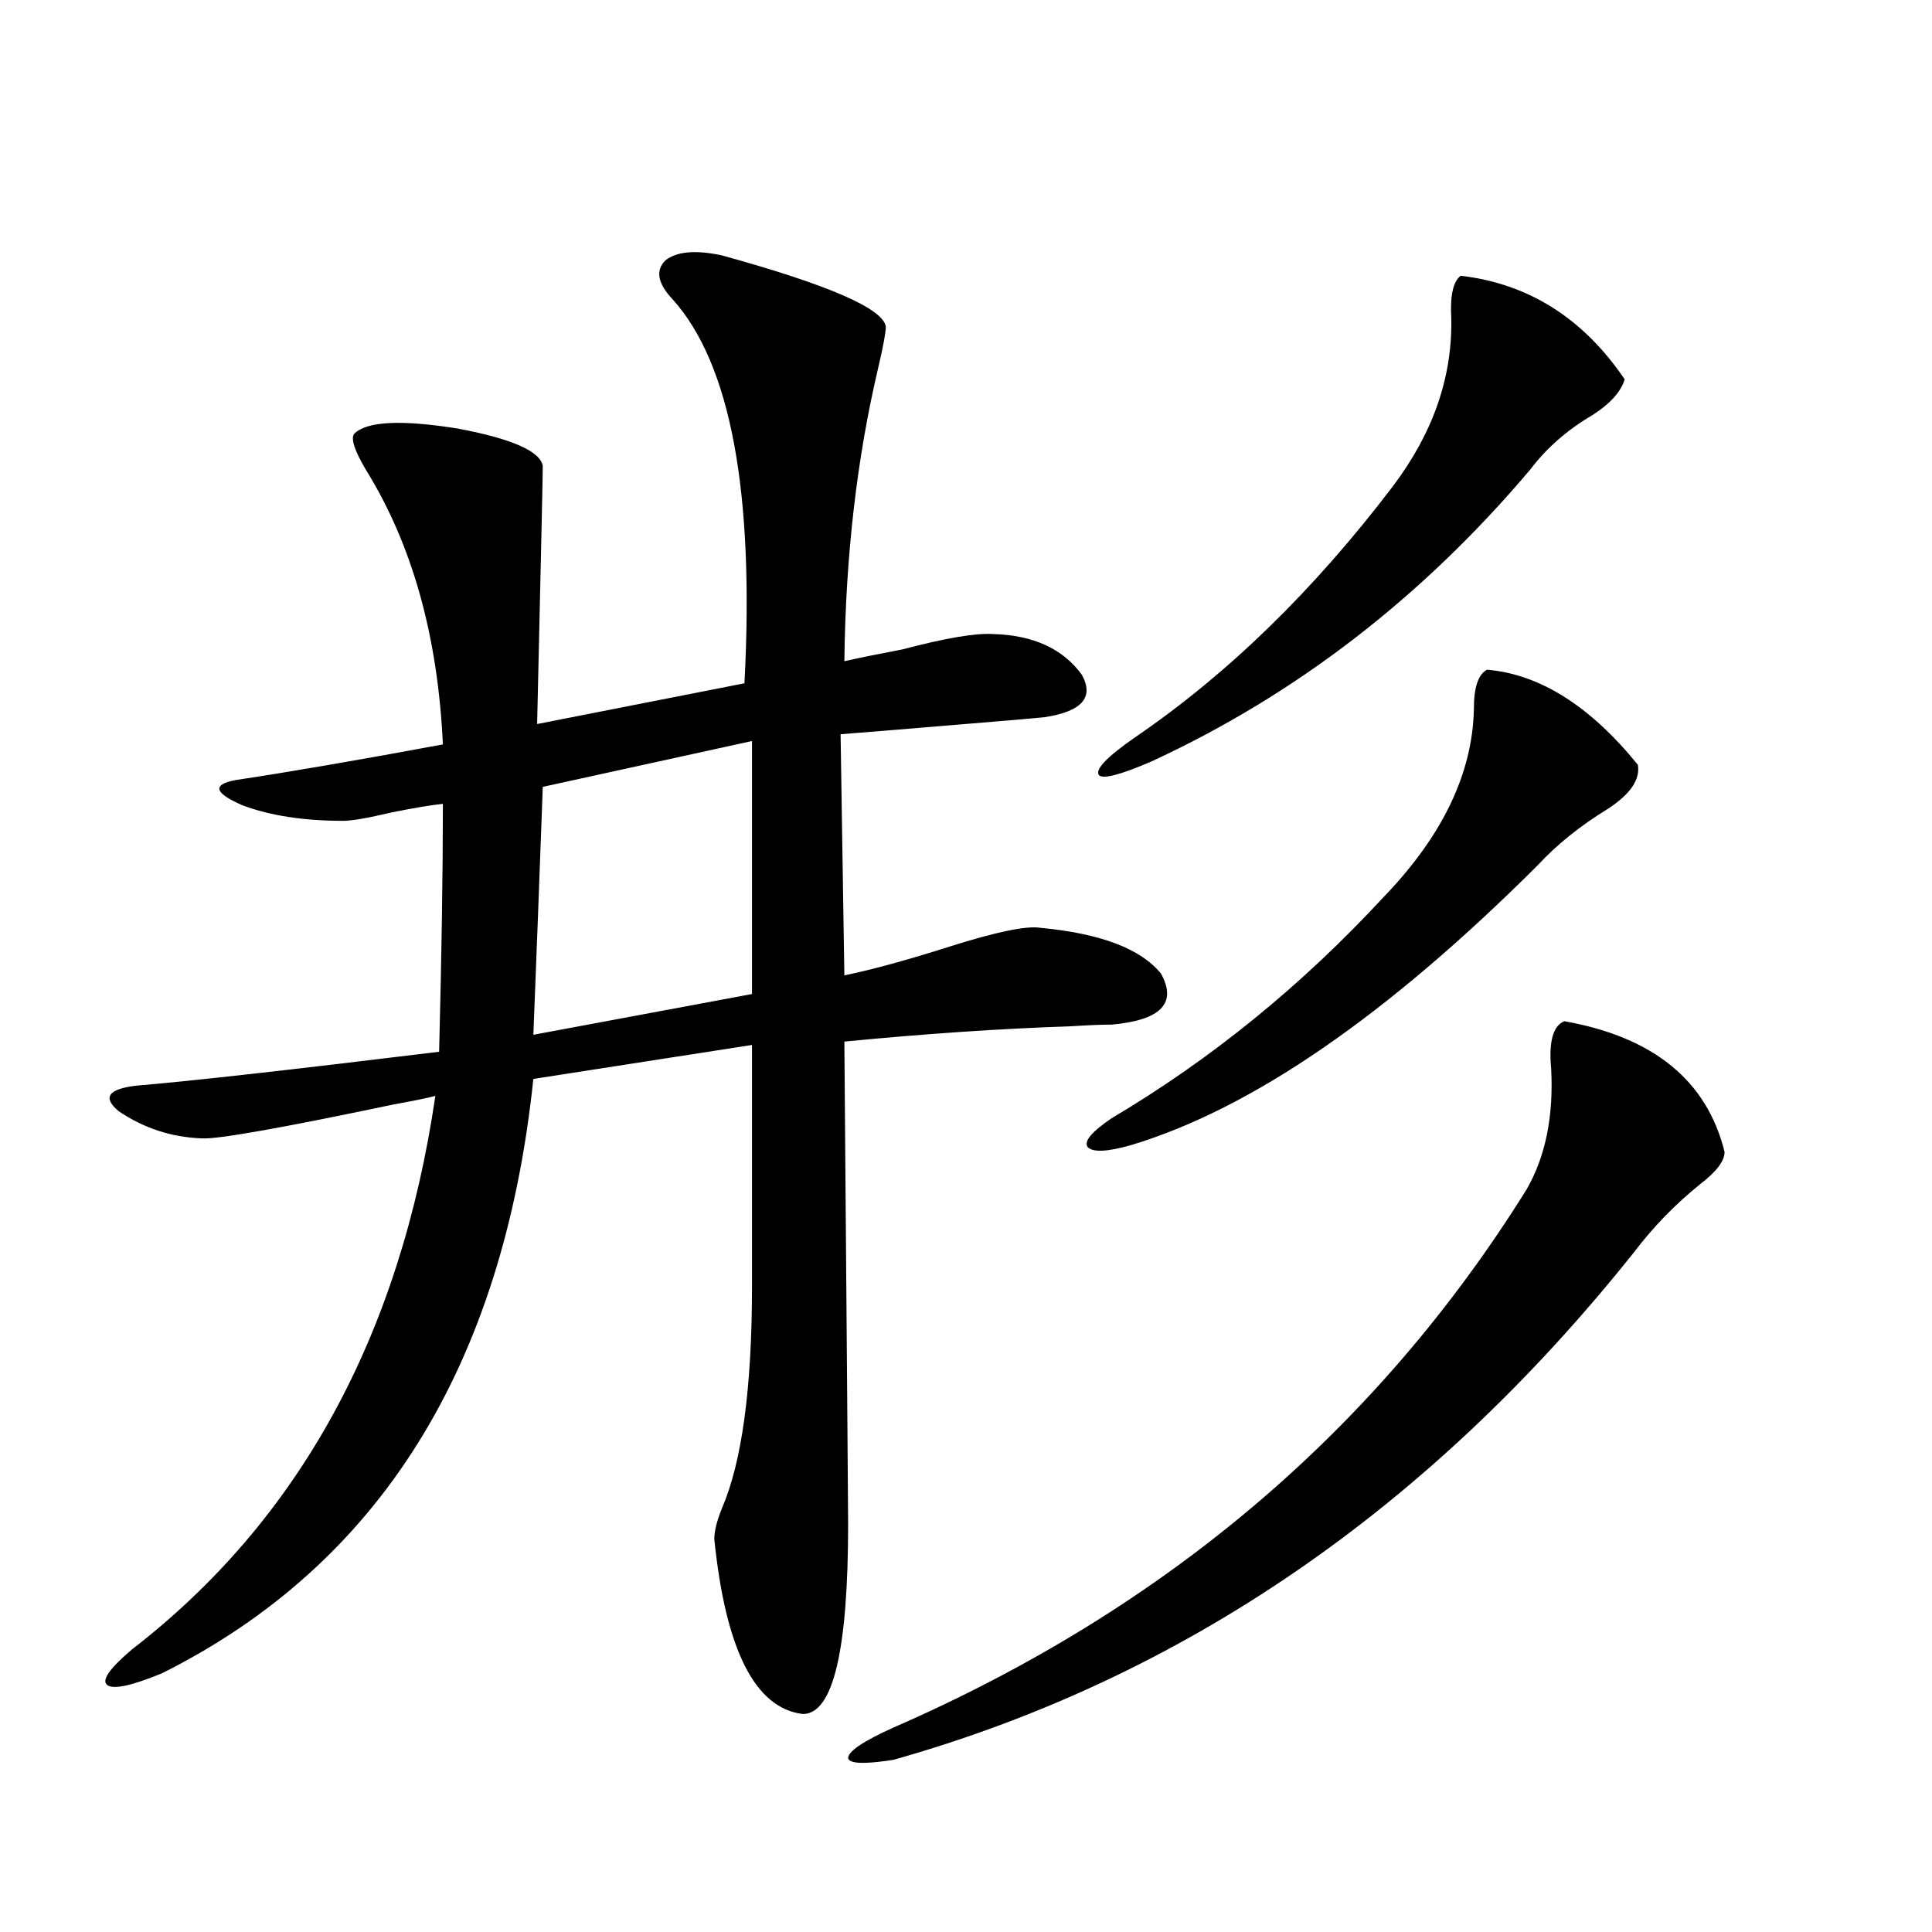 <?xml version="1.0" encoding="utf-8"?>
<!-- Generator: Adobe Illustrator 16.0.0, SVG Export Plug-In . SVG Version: 6.00 Build 0)  -->
<!DOCTYPE svg PUBLIC "-//W3C//DTD SVG 1.1//EN" "http://www.w3.org/Graphics/SVG/1.1/DTD/svg11.dtd">
<svg version="1.1" id="图层_1" xmlns="http://www.w3.org/2000/svg" xmlns:xlink="http://www.w3.org/1999/xlink" x="0px" y="0px"
	 width="1000px" height="1000px" viewBox="0 0 1000 1000" enable-background="new 0 0 1000 1000" xml:space="preserve">
<path d="M373.625,132.184c55.273,15.243,83.565,27.548,84.876,36.914c0,2.938-1.311,9.97-3.902,21.094
	c-11.066,46.884-16.92,97.559-17.561,152.051c7.805-1.758,17.881-3.804,30.243-6.152c22.104-5.851,37.713-8.487,46.828-7.91
	c20.808,0.591,36.097,7.622,45.853,21.094c6.494,11.728,0,19.048-19.512,21.973c-5.854,0.591-19.512,1.758-40.975,3.516
	c-35.121,2.938-56.584,4.696-64.389,5.273l1.951,124.805c14.299-2.925,32.515-7.91,54.633-14.941
	c24.055-7.608,39.664-10.835,46.828-9.668c31.219,2.938,52.026,10.849,62.438,23.73c8.445,15.243,0,24.032-25.365,26.367
	c-5.213,0-12.362,0.302-21.463,0.879c-35.776,1.181-74.8,3.817-117.07,7.91c1.296,161.142,1.951,244.336,1.951,249.609
	c0,65.616-7.805,98.438-23.414,98.438c-24.725-2.938-39.999-33.11-45.853-90.527c0-4.093,1.296-9.366,3.902-15.82
	c10.396-24.019,15.609-62.402,15.609-115.137V540.875l-113.168,17.578C260.457,707.29,196.389,809.82,83.876,866.07
	c-15.609,6.44-25.045,8.487-28.292,6.152c-3.262-2.349,0.976-8.501,12.683-18.457c86.492-66.797,138.853-162.296,157.069-286.523
	c-4.558,1.181-11.707,2.637-21.463,4.395c-58.535,12.305-91.705,18.169-99.51,17.578c-15.609-0.577-29.923-5.273-42.926-14.063
	c-8.46-7.031-5.534-11.426,8.78-13.184c27.957-2.335,80.318-8.198,157.069-17.578c1.295-50.386,1.951-93.164,1.951-128.32
	c-5.854,0.591-14.634,2.06-26.341,4.395c-12.363,2.938-20.823,4.395-25.365,4.395c-20.167,0-37.408-2.637-51.706-7.91
	c-14.969-6.44-16.265-10.835-3.902-13.184c27.316-4.093,63.078-10.245,107.314-18.457c-2.607-56.25-15.945-103.711-39.999-142.383
	c-5.854-9.957-7.805-16.109-5.854-18.457c6.494-6.441,24.39-7.32,53.657-2.637c27.957,5.273,42.591,11.728,43.901,19.336
	c0,4.696-0.976,49.219-2.927,133.594l107.314-21.094c5.198-99.015-7.164-165.234-37.072-198.633
	c-7.805-8.199-9.115-14.941-3.902-20.215C350.211,130.137,359.967,129.258,373.625,132.184z M389.234,383.551l-108.29,23.73
	c-1.951,53.325-3.582,96.103-4.878,128.32l113.168-21.094V383.551z M809.712,528.57c46.173,8.212,73.81,30.762,82.925,67.676
	c0,4.696-4.237,10.259-12.683,16.699c-13.018,10.547-24.39,22.274-34.146,35.156C739.79,781.118,611.988,868.707,462.403,910.895
	c-14.969,2.335-22.773,2.046-23.414-0.879c0-3.516,7.805-8.789,23.414-15.82C603.528,832.672,712.794,739.81,790.2,615.582
	c9.756-16.987,13.979-37.793,12.683-62.402C801.572,539.117,803.858,530.919,809.712,528.57z M769.713,346.637
	c27.316,2.349,53.322,18.759,78.047,49.219c1.296,7.622-3.902,15.243-15.609,22.852c-14.313,8.789-26.341,18.457-36.097,29.004
	c-78.047,77.935-148.289,126.274-210.727,145.02c-12.362,3.516-19.847,3.817-22.438,0.879c-1.951-2.925,2.271-7.91,12.683-14.941
	c51.371-30.46,98.199-68.555,140.484-114.258c30.563-31.641,46.173-64.16,46.828-97.559
	C762.884,355.728,765.155,348.985,769.713,346.637z M756.055,142.73c35.121,4.105,63.413,21.973,84.876,53.613
	c-1.951,6.454-7.484,12.606-16.585,18.457c-13.018,7.621-23.749,17.001-32.194,28.125
	c-55.943,66.22-121.308,116.606-196.093,151.172c-16.265,7.031-25.365,9.38-27.316,7.031c-1.951-2.925,4.223-9.366,18.536-19.336
	c48.124-32.808,92.681-76.163,133.655-130.078c20.808-27.535,30.884-56.539,30.243-87.012
	C750.521,152.988,752.152,145.669,756.055,142.73z"/>
</svg>
